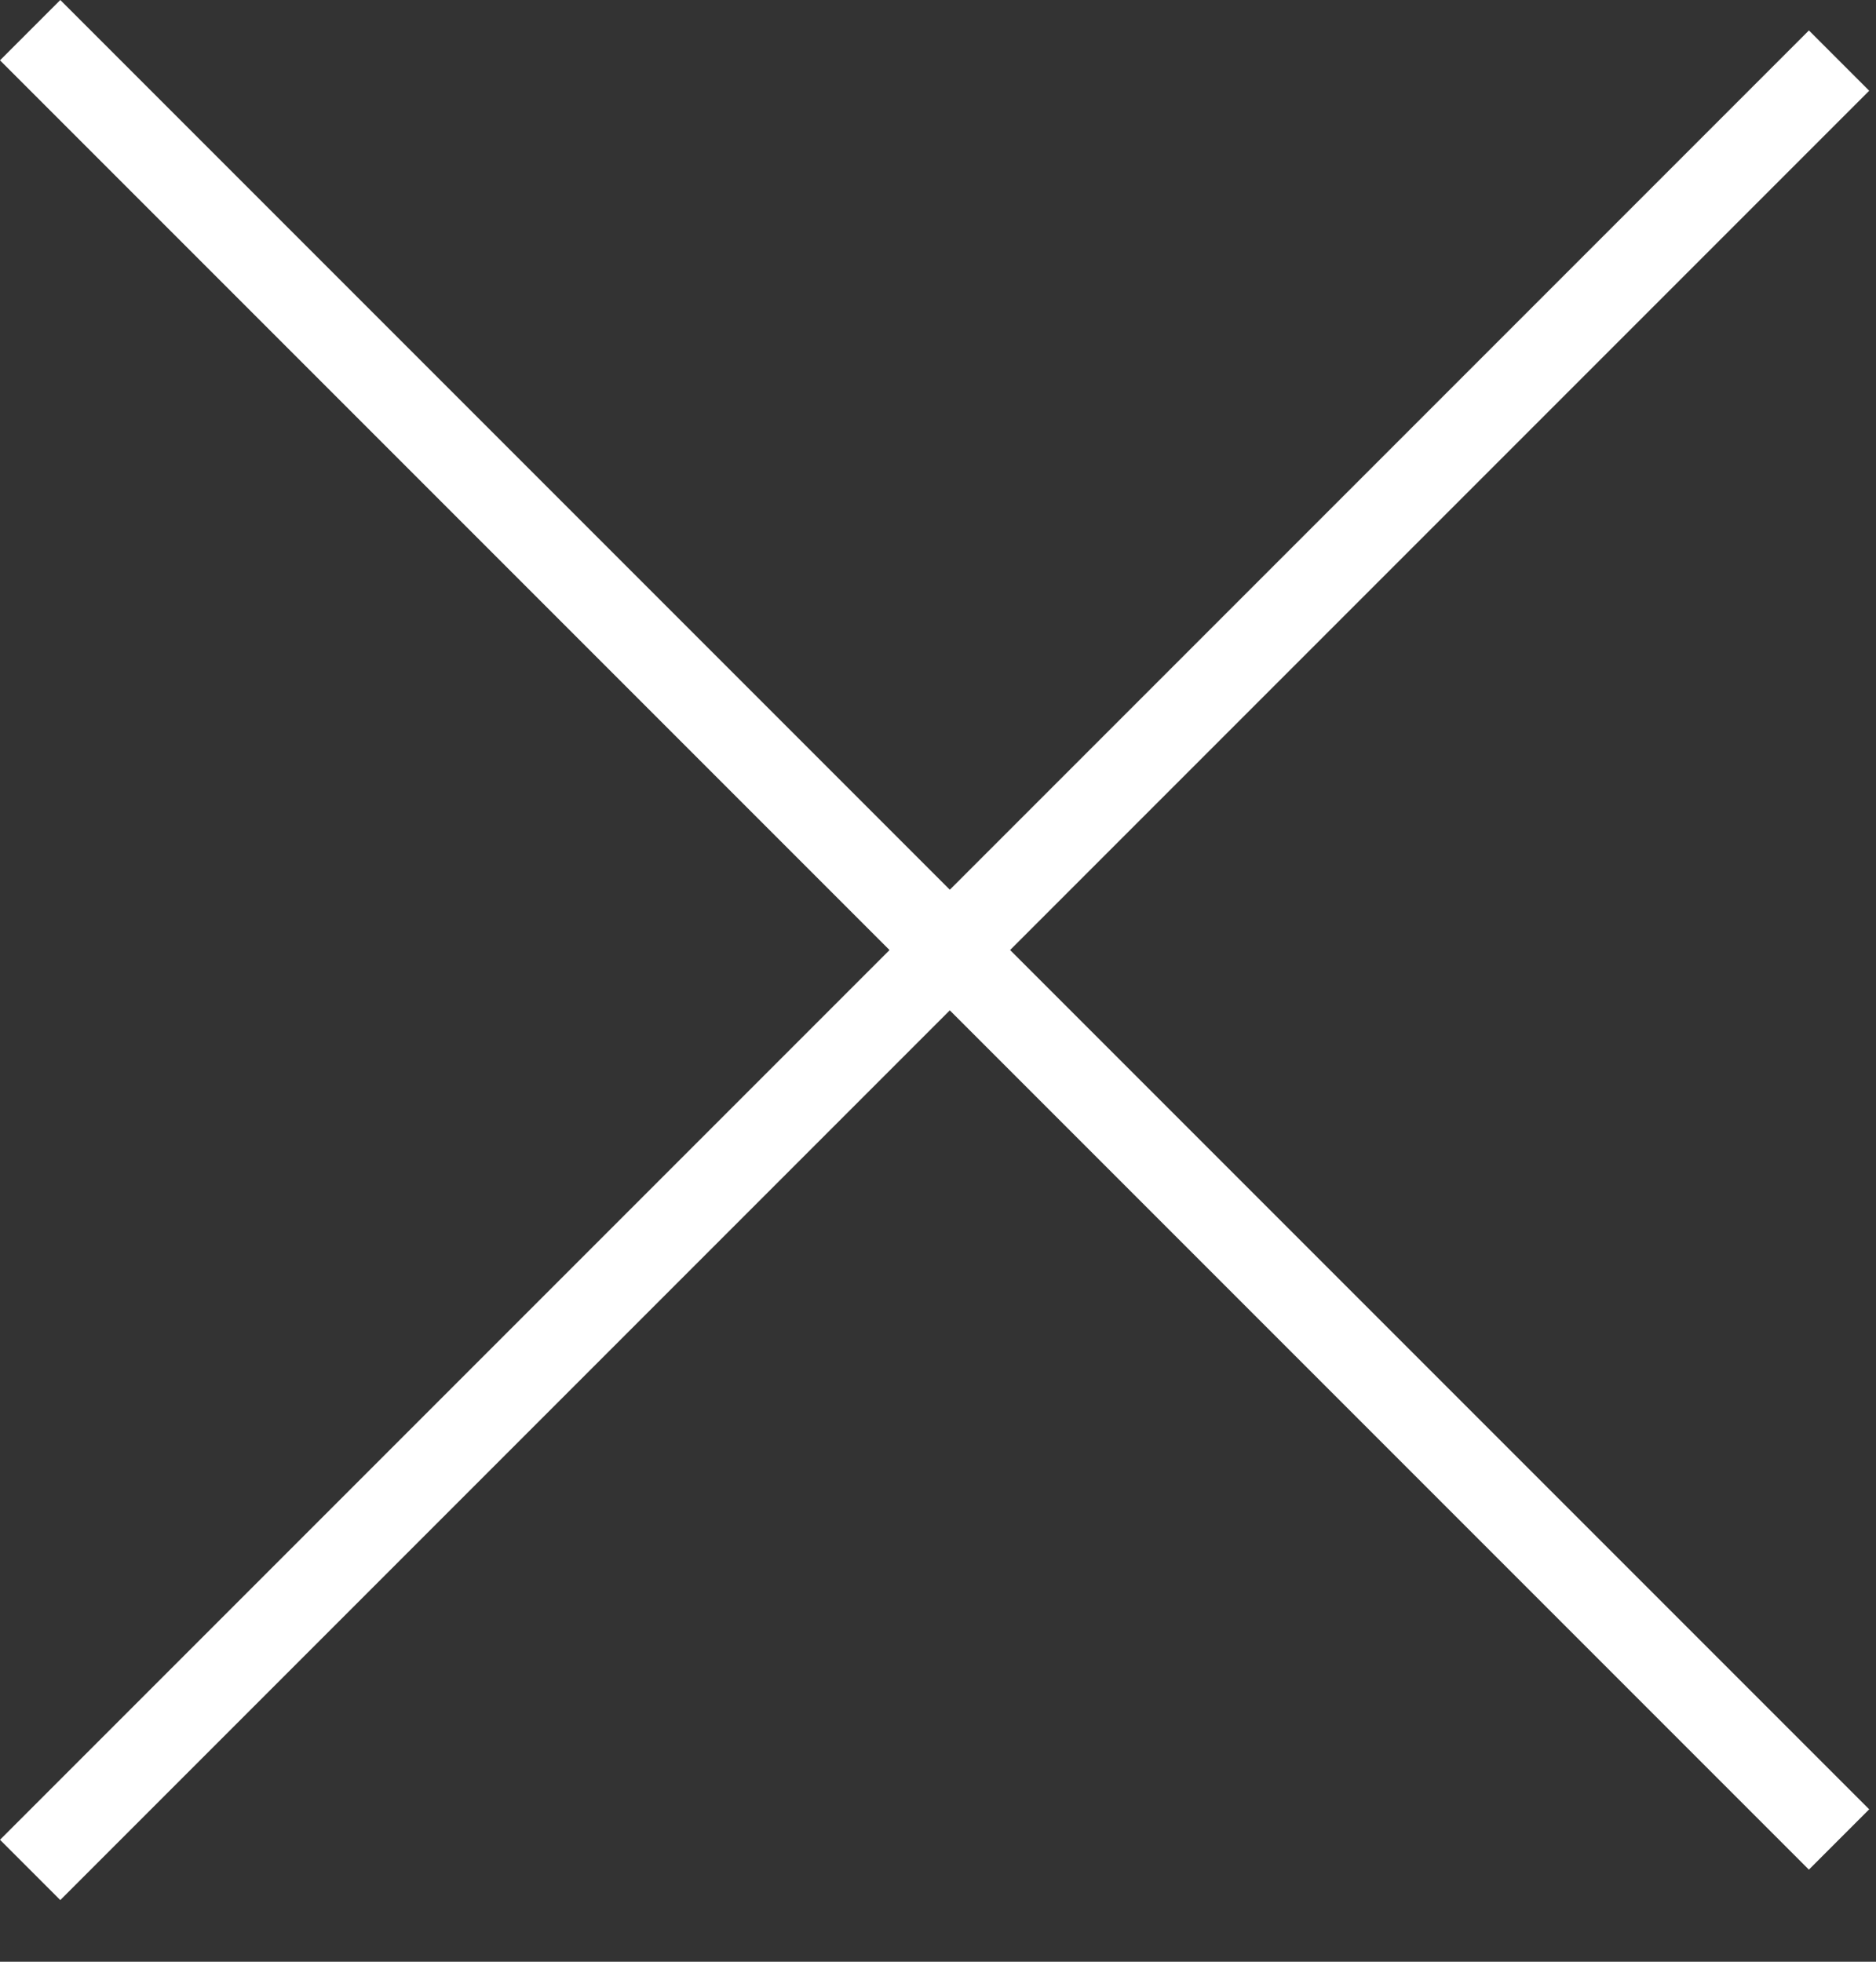 <svg width="22" height="23" viewBox="0 0 22 23" fill="none" xmlns="http://www.w3.org/2000/svg">
<rect x="0" y="0" width="22" height="23" fill="#333333" stroke="none"/>
<rect y="21.57" width="30" height="1" transform="rotate(-45 0 21.57)" fill="#ffffff"/>
<rect x="0.707" width="30" height="1" transform="rotate(45 0.707 0)" fill="#ffffff"/>
</svg>
